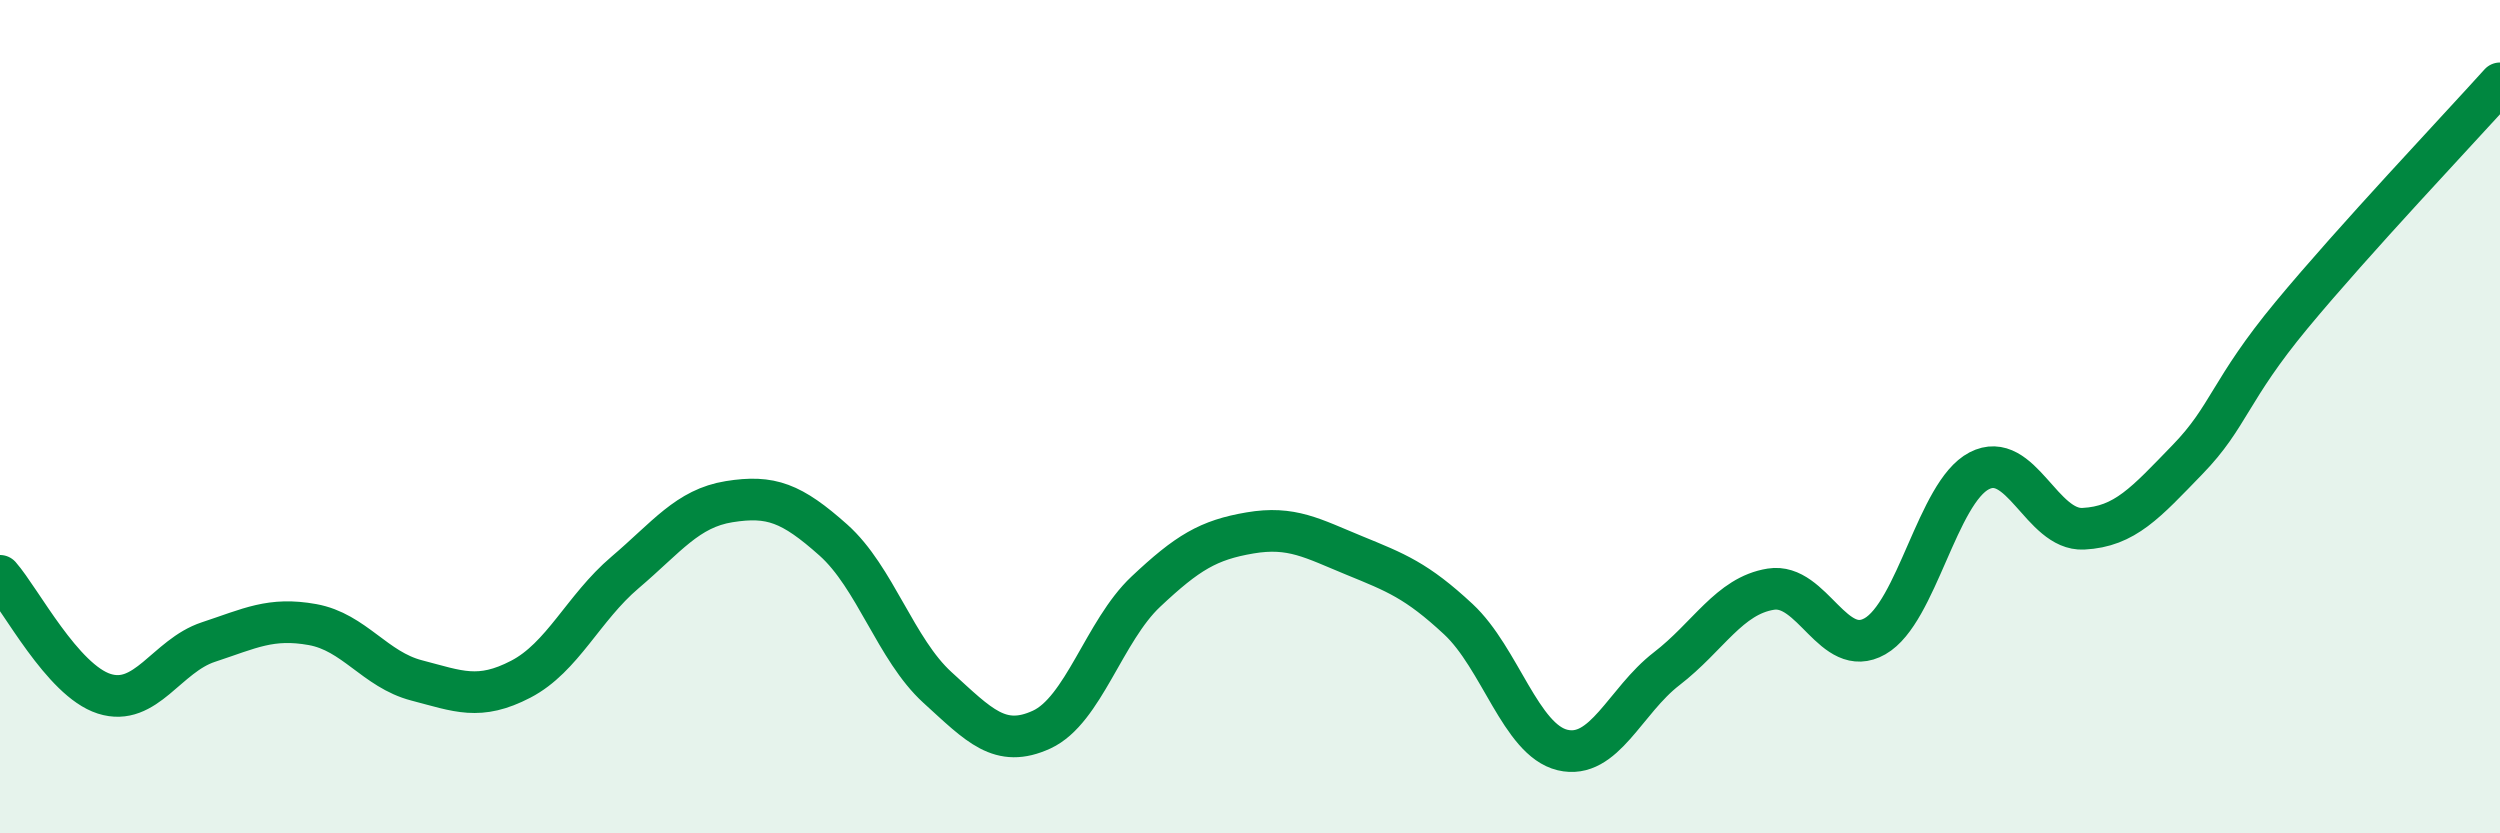 
    <svg width="60" height="20" viewBox="0 0 60 20" xmlns="http://www.w3.org/2000/svg">
      <path
        d="M 0,13.82 C 0.5,14.39 1.5,16.33 2.5,16.65 C 3.5,16.97 4,15.74 5,15.41 C 6,15.08 6.5,14.81 7.5,14.99 C 8.5,15.17 9,16.07 10,16.33 C 11,16.59 11.5,16.82 12.5,16.3 C 13.5,15.78 14,14.59 15,13.74 C 16,12.89 16.5,12.2 17.5,12.04 C 18.5,11.88 19,12.07 20,12.96 C 21,13.85 21.5,15.59 22.5,16.5 C 23.5,17.41 24,17.97 25,17.51 C 26,17.05 26.5,15.14 27.5,14.2 C 28.5,13.26 29,12.96 30,12.79 C 31,12.62 31.5,12.92 32.5,13.33 C 33.5,13.74 34,13.93 35,14.86 C 36,15.79 36.5,17.76 37.5,18 C 38.5,18.24 39,16.82 40,16.05 C 41,15.28 41.5,14.3 42.5,14.14 C 43.5,13.98 44,15.84 45,15.27 C 46,14.7 46.5,11.82 47.5,11.3 C 48.5,10.78 49,12.74 50,12.69 C 51,12.64 51.5,12.06 52.5,11.03 C 53.5,10 53.5,9.37 55,7.56 C 56.5,5.75 59,3.11 60,2L60 20L0 20Z"
        fill="#008740"
        opacity="0.1"
        stroke-linecap="round"
        stroke-linejoin="round"
      />
      <path
        d="M 0,13.82 C 0.5,14.39 1.5,16.33 2.5,16.65 C 3.5,16.97 4,15.74 5,15.41 C 6,15.08 6.5,14.81 7.5,14.99 C 8.5,15.17 9,16.07 10,16.33 C 11,16.59 11.5,16.82 12.5,16.3 C 13.5,15.78 14,14.59 15,13.74 C 16,12.89 16.5,12.2 17.5,12.04 C 18.5,11.88 19,12.07 20,12.96 C 21,13.85 21.5,15.59 22.5,16.5 C 23.5,17.41 24,17.97 25,17.51 C 26,17.05 26.5,15.14 27.5,14.2 C 28.5,13.26 29,12.96 30,12.79 C 31,12.62 31.5,12.92 32.5,13.33 C 33.5,13.74 34,13.93 35,14.86 C 36,15.79 36.5,17.76 37.5,18 C 38.5,18.24 39,16.82 40,16.05 C 41,15.28 41.5,14.3 42.5,14.14 C 43.5,13.98 44,15.84 45,15.27 C 46,14.7 46.5,11.82 47.5,11.3 C 48.5,10.78 49,12.74 50,12.69 C 51,12.64 51.5,12.06 52.5,11.03 C 53.5,10 53.5,9.37 55,7.56 C 56.5,5.75 59,3.11 60,2"
        stroke="#008740"
        stroke-width="1"
        fill="none"
        stroke-linecap="round"
        stroke-linejoin="round"
      />
    </svg>
  
